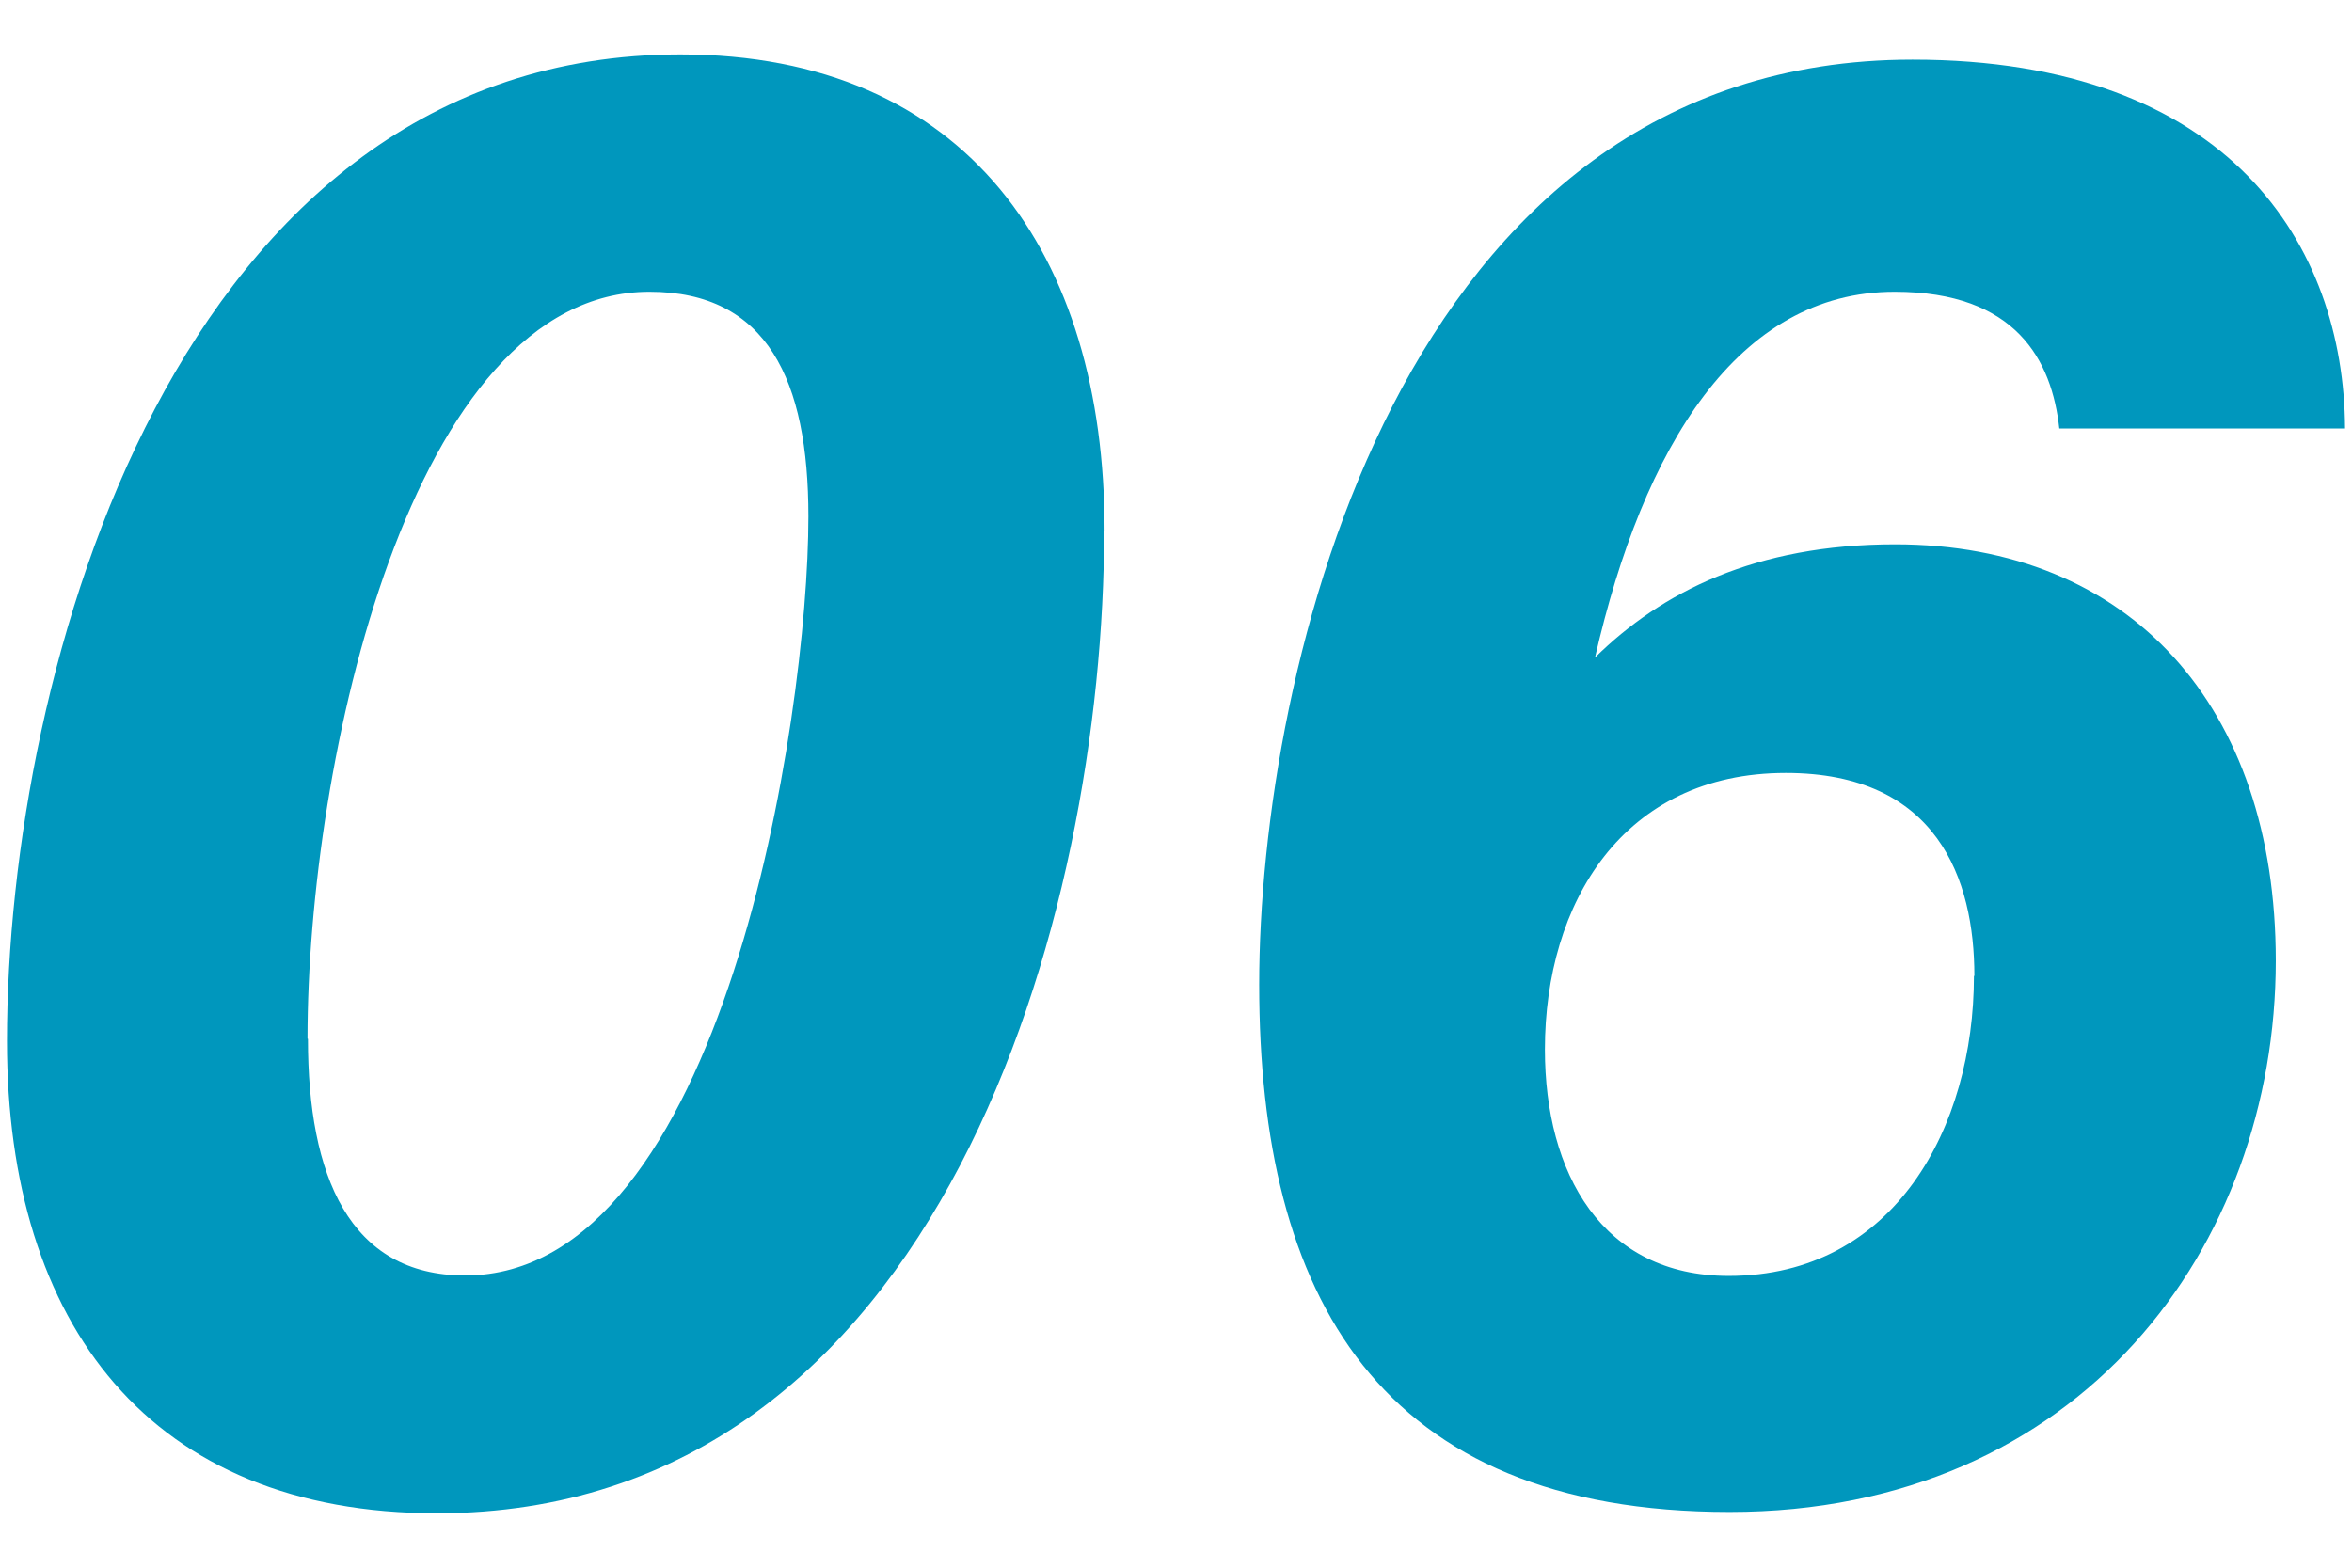 <?xml version="1.0" encoding="UTF-8"?><svg id="_レイヤー_2" xmlns="http://www.w3.org/2000/svg" viewBox="0 0 54 36"><defs><style>.cls-1{fill:none;}.cls-2{fill:#0097bd;}</style></defs><path class="cls-2" d="m25.35,12.18c0,8.8-3.72,22.57-15.32,22.57C3.46,34.75.16,30.42.16,23.91.16,15.4,4.06,1.25,15.62,1.25c6.58,0,9.74,4.6,9.74,10.93ZM7.07,23.86c0,3.14.95,5.43,3.61,5.43,5.92,0,7.88-12.78,7.88-17.43,0-3.12-.94-5.16-3.65-5.16-5.48,0-7.85,10.79-7.85,17.15Z"/><path class="cls-2" d="m47.28,9.84c-.17-1.56-.99-3.14-3.78-3.14-3.6,0-5.77,3.55-6.88,8.4,1.52-1.5,3.68-2.6,6.89-2.6,5.4,0,8.74,3.72,8.74,9.56,0,6.55-4.48,12.66-12.54,12.66s-10.8-4.96-10.8-12.11S32.09,1.37,43.91,1.37c7.29,0,9.91,4.28,9.93,8.47h-6.56Zm-1.95,12.57c0-2.22-.85-4.66-4.33-4.66-3.74,0-5.53,2.99-5.53,6.35,0,2.84,1.31,5.2,4.22,5.2,3.81,0,5.63-3.42,5.63-6.89Z"/><rect class="cls-1" width="54" height="36"/></svg>